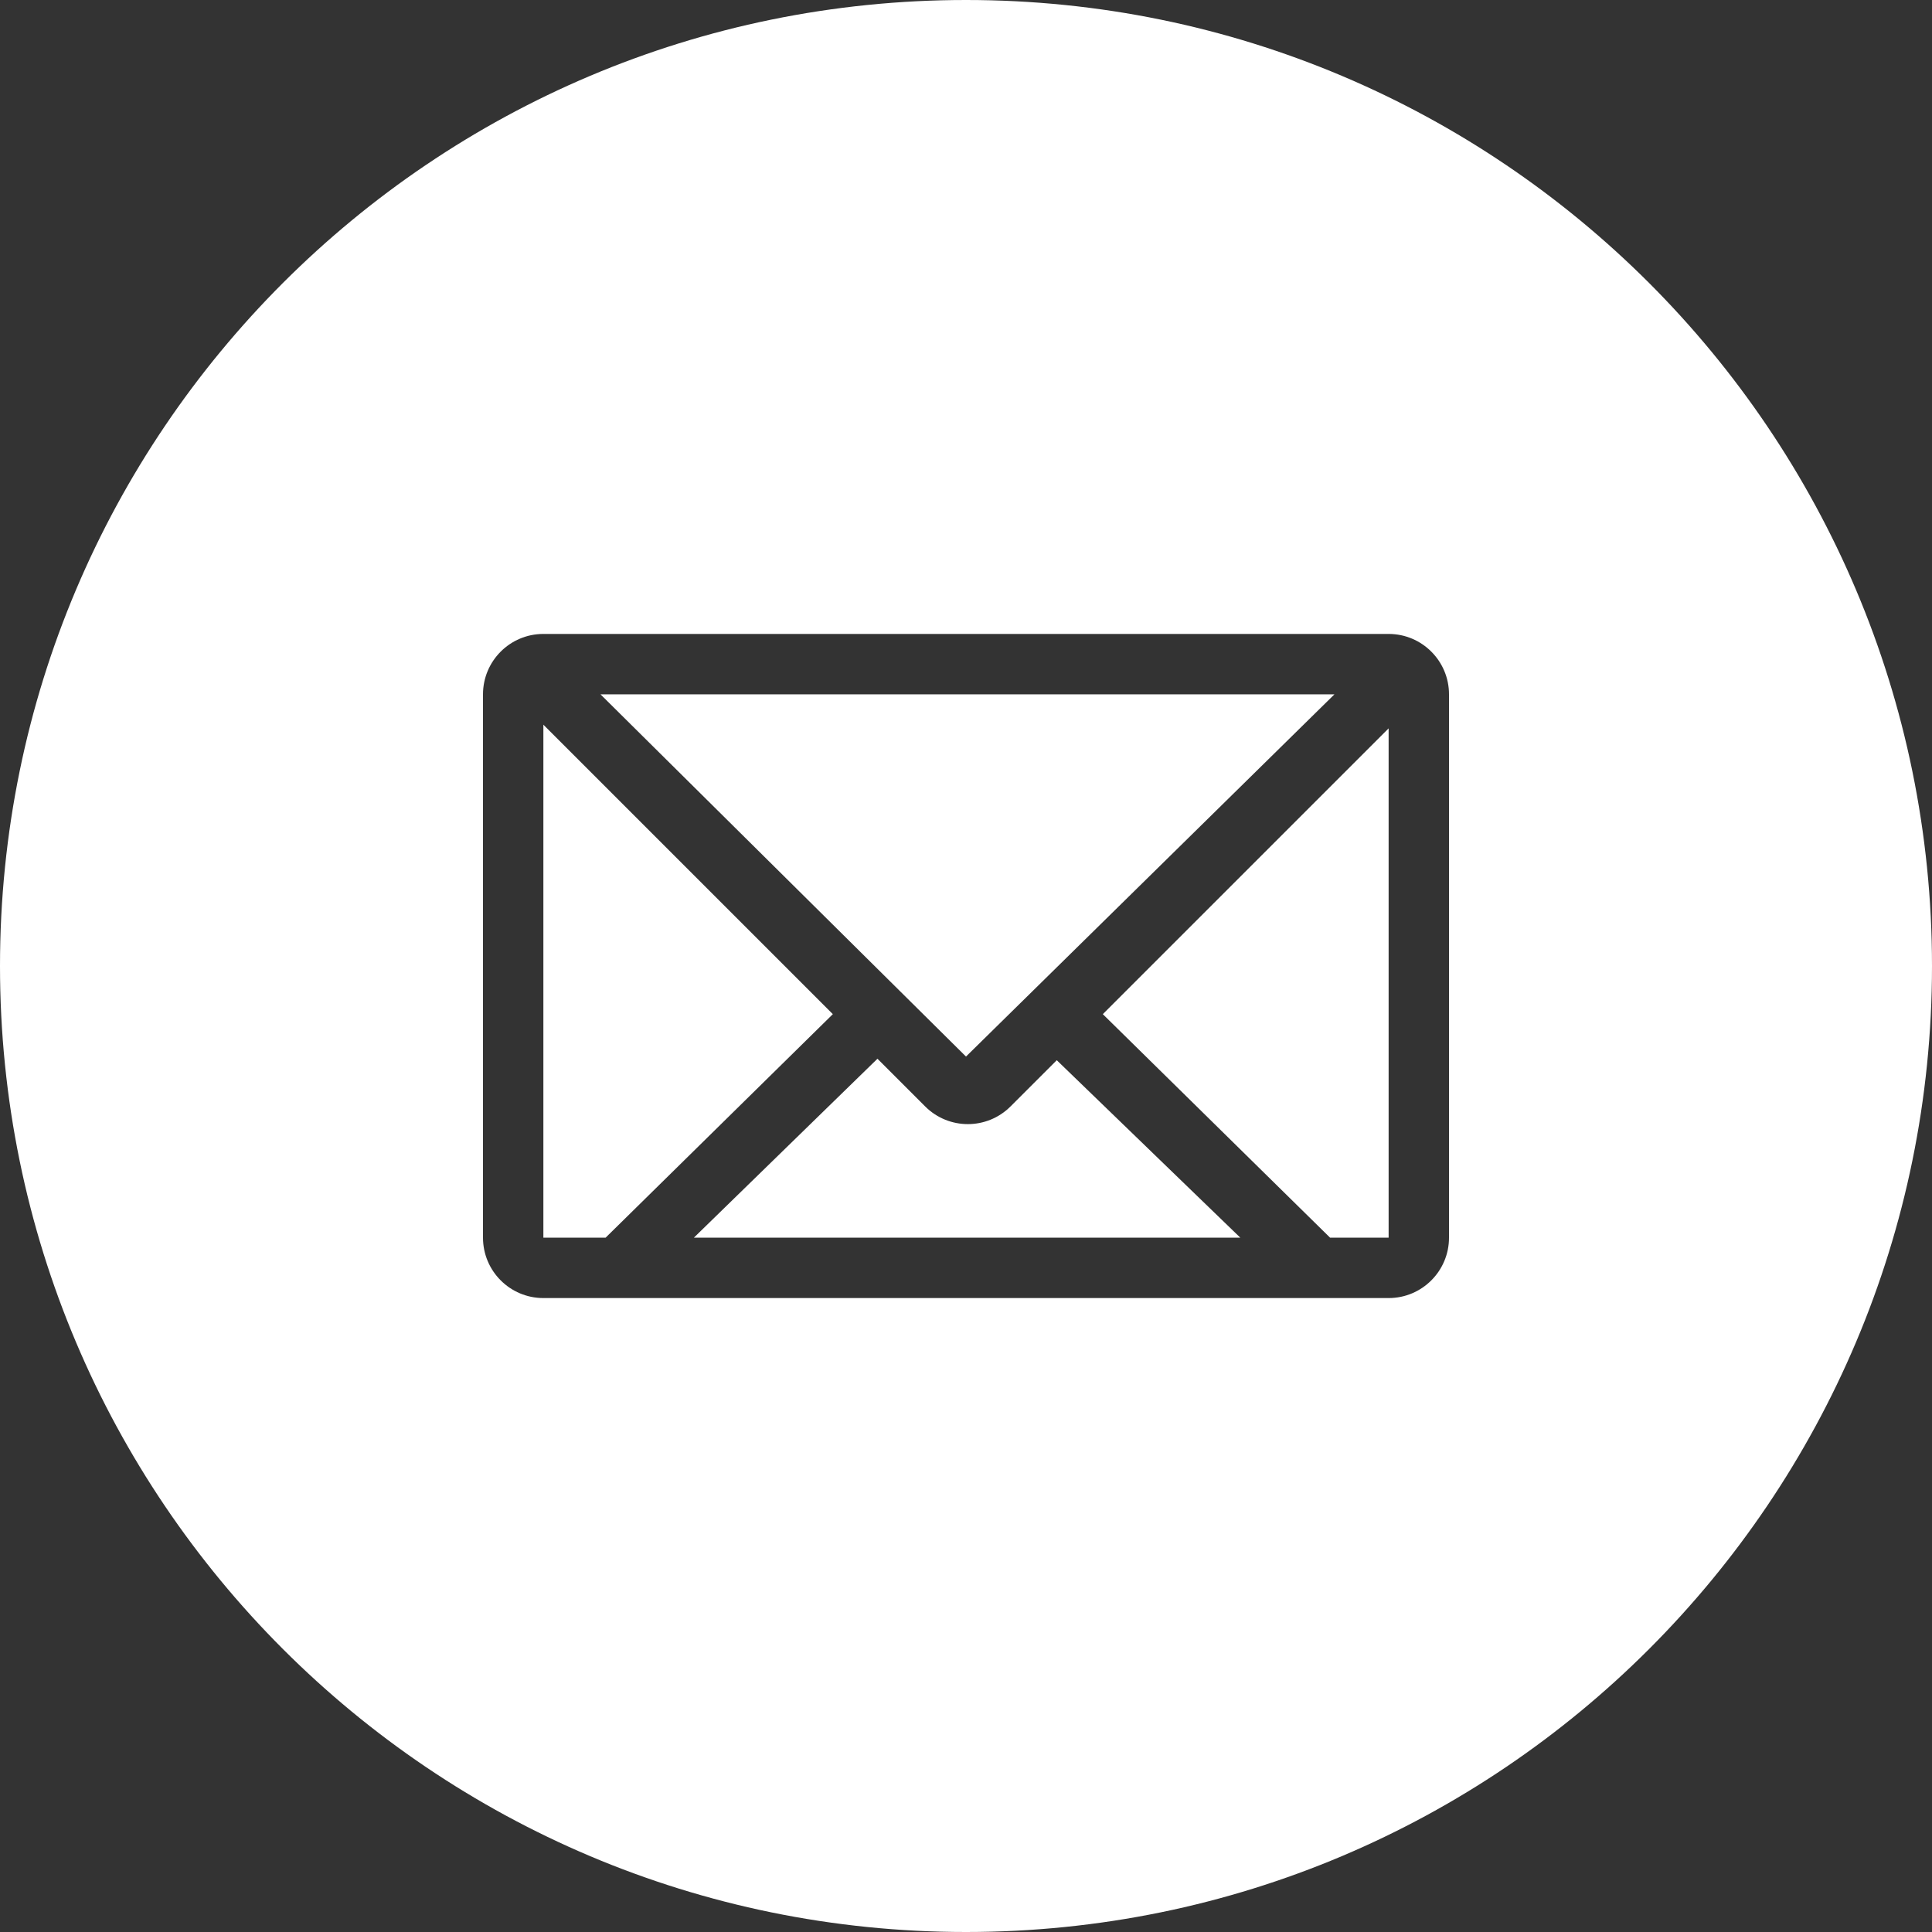 <?xml version="1.0" encoding="UTF-8"?> <svg xmlns="http://www.w3.org/2000/svg" width="64" height="64" viewBox="0 0 64 64" fill="none"><rect x="0" y="0" width="64" height="64" fill="#333333" stroke="none"/> <path d="M33.475 36.652C32.694 37.433 31.429 37.433 30.647 36.652L29.067 35.072L22.985 41H41.087L35.007 35.121L33.475 36.652ZM44.206 23H19.891L32 35L44.206 23ZM18 24.006V41H20.061L27.589 33.595L18 24.006ZM44.061 41H46V24.128L36.532 33.595L44.061 41ZM32 0C14.327 0 0 14.327 0 32C0 49.673 14.327 64 32 64C49.673 64 64 49.673 64 32C64 14.327 49.673 0 32 0ZM48 41C48 42.104 47.104 43 46 43H18C16.896 43 16 42.104 16 41V23C16 21.896 16.896 21 18 21H46C47.104 21 48 21.896 48 23V41Z" fill="white"></path> </svg> 